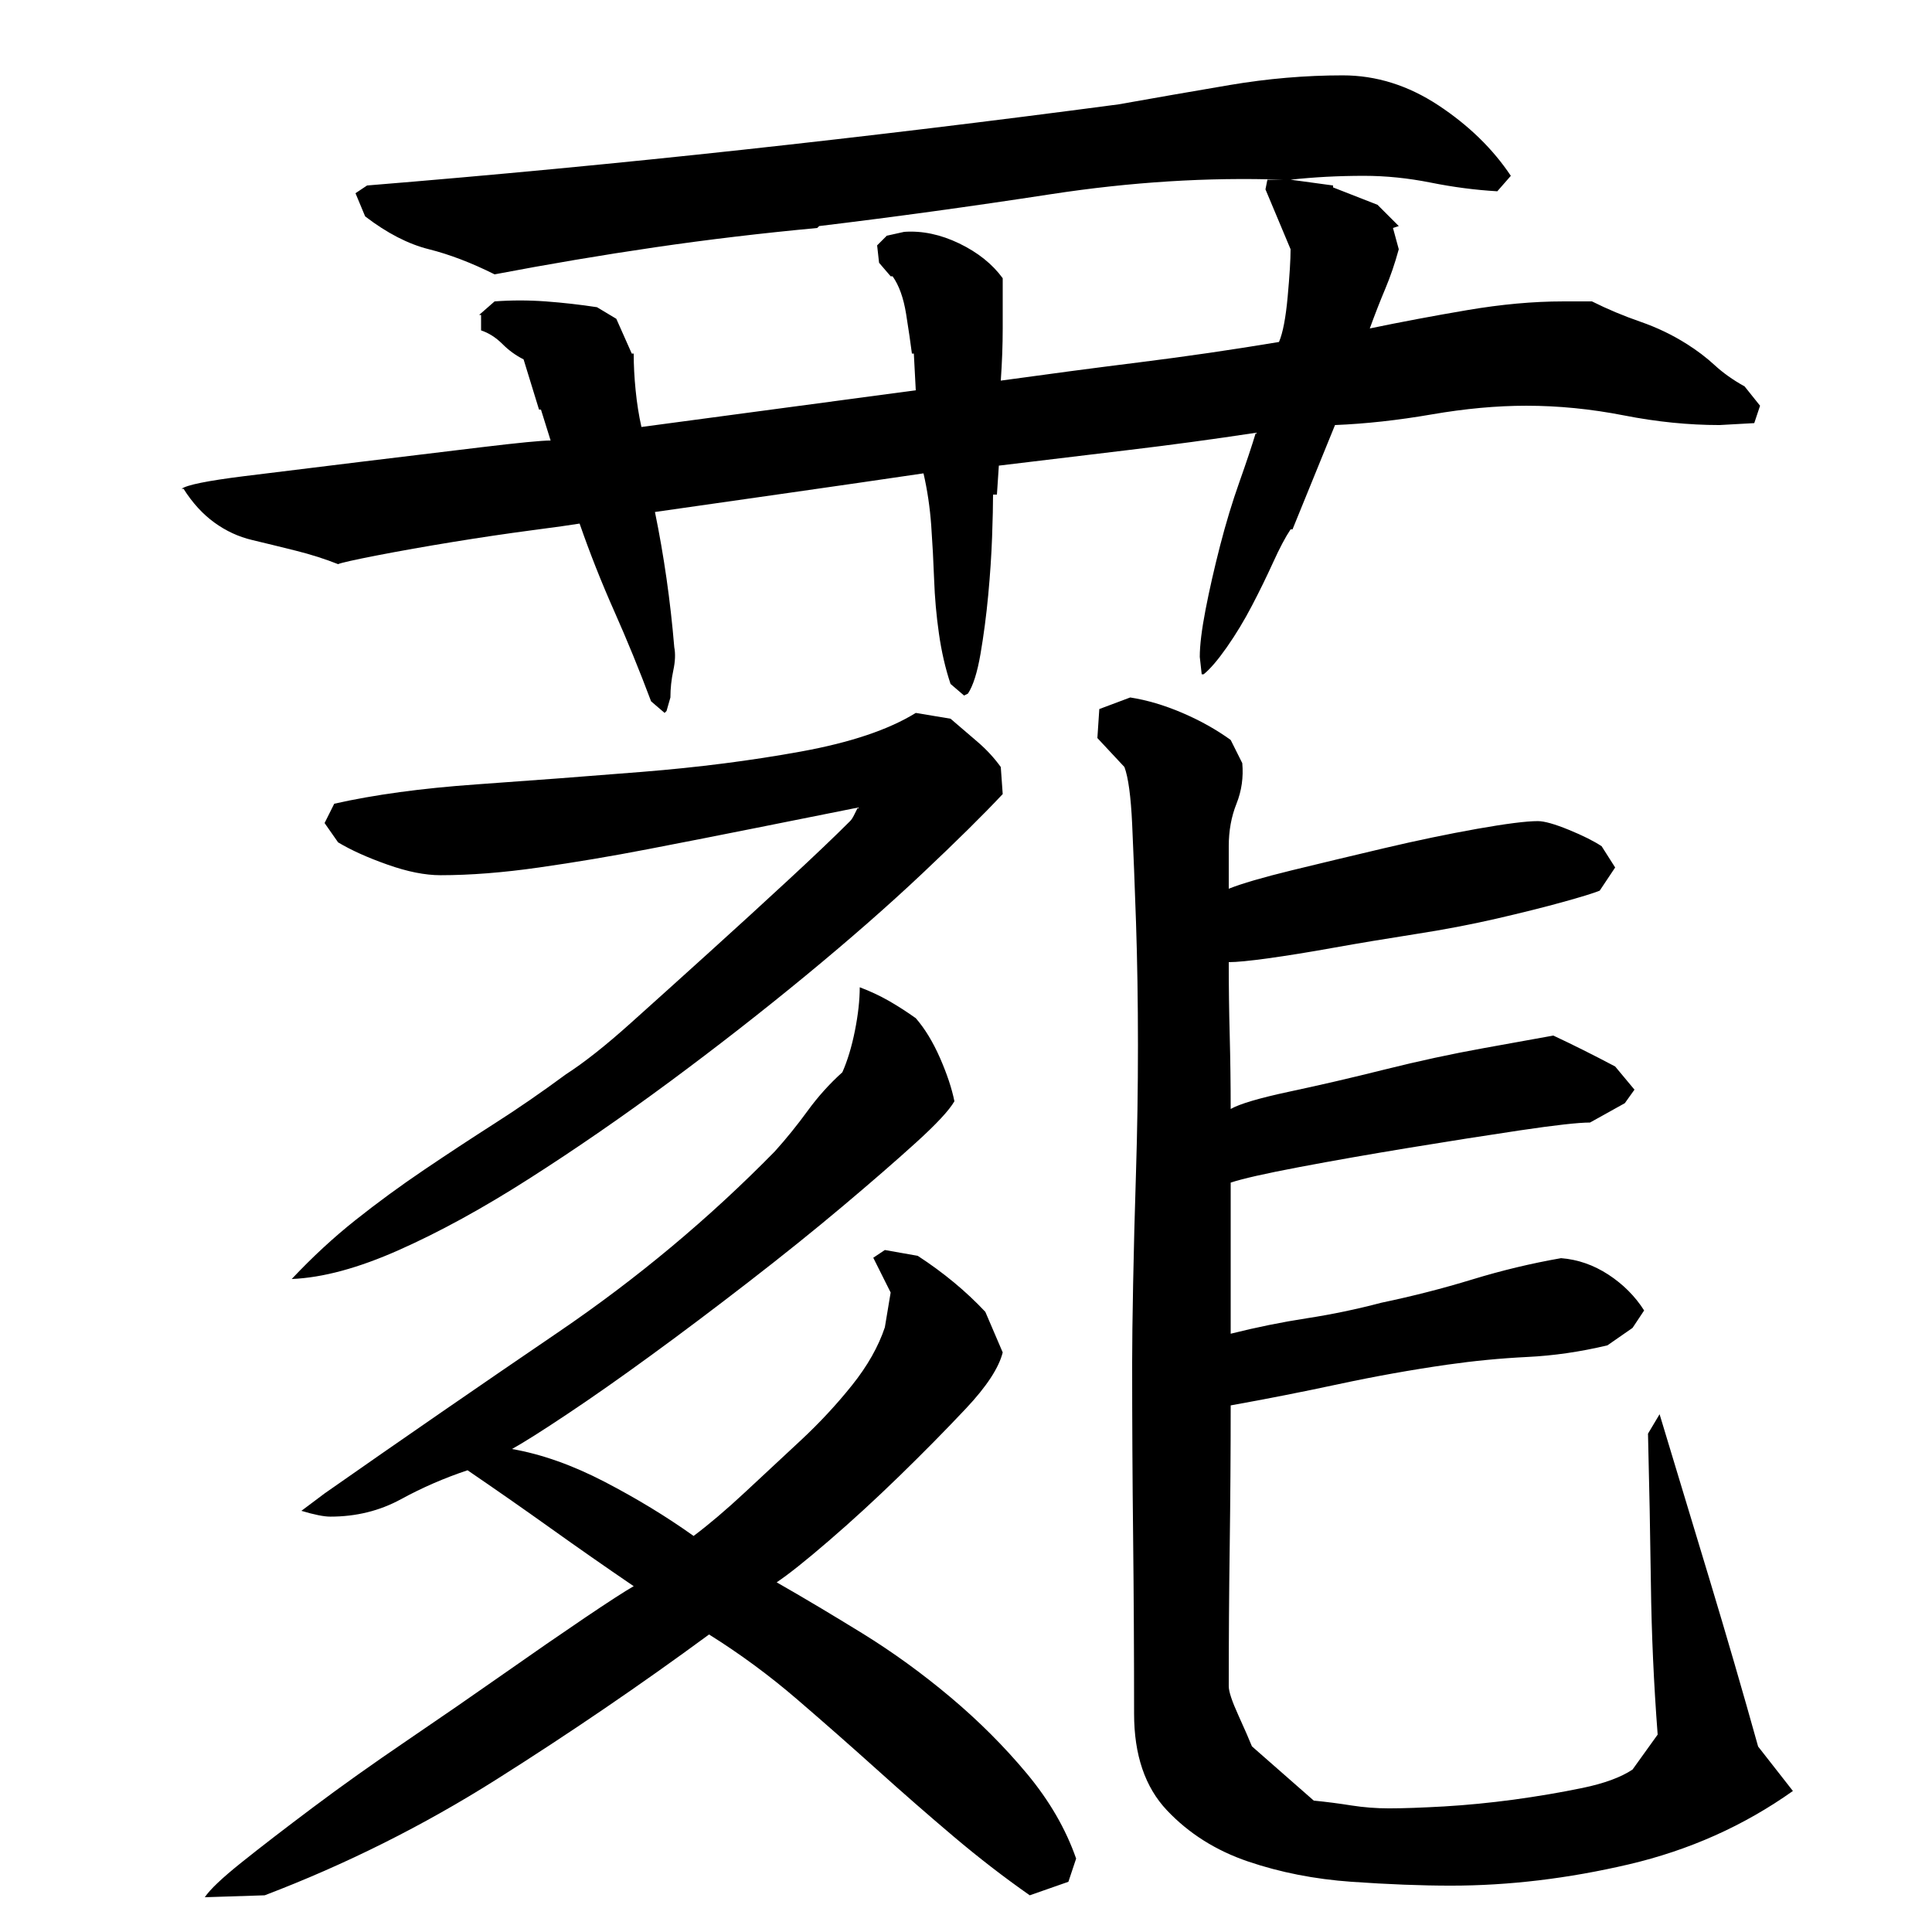 <?xml version="1.0" encoding="utf-8"?>
<!-- Generator: Adobe Illustrator 16.0.0, SVG Export Plug-In . SVG Version: 6.00 Build 0)  -->
<!DOCTYPE svg PUBLIC "-//W3C//DTD SVG 1.1//EN" "http://www.w3.org/Graphics/SVG/1.1/DTD/svg11.dtd">
<svg version="1.1" id="图层_1" xmlns="http://www.w3.org/2000/svg" xmlns:xlink="http://www.w3.org/1999/xlink" x="0px" y="0px"
	 width="1000px" height="1000px" viewBox="0 0 1000 1000" enable-background="new 0 0 1000 1000" xml:space="preserve">
<path d="M664.002,93.006c-38.672-1.328-78.672,1.172-120,7.5c-41.344,6.344-81.344,11.844-120,16.5l-1,1
	c-28.672,2.672-56.672,6-84,10c-27.344,4-55,8.672-83,14c-12-6-23.344-10.328-34-13c-10.672-2.656-21.672-8.328-33-17l-5-12l6-4
	c65.328-5.328,130.156-11.5,194.5-18.5c64.328-7,129.156-14.828,194.5-23.5c18.656-3.328,37.828-6.656,57.5-10
	c19.656-3.328,39.156-5,58.5-5c17.328,0,33.828,5.172,49.5,15.5c15.656,10.344,28.156,22.5,37.5,36.5l-7,8
	c-11.344-0.656-22.844-2.156-34.5-4.5c-11.672-2.328-23.172-3.5-34.5-3.5c-6.672,0-13.172,0.172-19.5,0.5
	c-6.344,0.344-12.5,0.844-18.5,1.5l22,3v1l23,9l11,11l-3,1l3,11c-2,7.344-4.344,14.172-7,20.5c-2.672,6.344-5.344,13.172-8,20.5
	c16-3.328,32.828-6.5,50.5-9.5c17.656-3,34.156-4.5,49.5-4.5h15c8,4,16.328,7.5,25,10.5c8.656,3,16.656,6.844,24,11.5
	c5.328,3.344,10.156,7,14.5,11c4.328,4,9.5,7.672,15.5,11l8,10l-3,9l-18,1c-16,0-32.5-1.656-49.5-5c-17-3.328-33.844-5-50.5-5
	c-15.344,0-31.672,1.5-49,4.5c-17.344,3-34,4.844-50,5.5l-22,54h-1c-2.672,4-5.672,9.672-9,17c-3.344,7.344-7,14.844-11,22.5
	c-4,7.672-8.344,14.844-13,21.5c-4.672,6.672-8.672,11.344-12,14h-1l-1-9c0-6,1-14.156,3-24.5c2-10.328,4.5-21.328,7.5-33
	c3-11.656,6.328-22.656,10-33c3.656-10.328,6.5-18.828,8.5-25.5c-22,3.344-44.172,6.344-66.5,9c-22.344,2.672-44.5,5.344-66.5,8
	l-1,15h-2c0,5.344-0.172,12.672-0.5,22c-0.344,9.344-1,19.344-2,30c-1,10.672-2.344,20.844-4,30.5c-1.672,9.672-3.844,16.5-6.5,20.5
	l-2,1l-7-6c-2.672-8-4.672-16.656-6-26c-1.344-9.328-2.172-18.656-2.5-28c-0.344-9.328-0.844-18.656-1.5-28
	c-0.672-9.328-2-18.328-4-27c-22.672,3.344-45.672,6.672-69,10c-23.344,3.344-46.672,6.672-70,10c4.656,22.672,8,46,10,70
	c0.656,3.344,0.5,7.344-0.5,12c-1,4.672-1.5,9.344-1.5,14l-2,7l-1,1l-7-6c-6-16-12.344-31.5-19-46.5
	c-6.672-15-12.672-30.156-18-45.5c-4,0.672-12.344,1.844-25,3.5c-12.672,1.672-26.172,3.672-40.5,6c-14.344,2.344-27.5,4.672-39.5,7
	c-12,2.344-18.672,3.844-20,4.5c-6.672-2.656-14-5-22-7s-15.5-3.828-22.5-5.5c-7-1.656-13.5-4.656-19.5-9
	c-6-4.328-11.344-10.156-16-17.5h-1c2.656-2,13.328-4.156,32-6.5c18.656-2.328,39-4.828,61-7.5c22-2.656,42.656-5.156,62-7.5
	c19.328-2.328,31.328-3.5,36-3.5l-5-16h-1l-8-26c-4-2-7.672-4.656-11-8c-3.344-3.328-7-5.656-11-7v-8h-1l8-7
	c8.656-0.656,17.5-0.656,26.5,0c9,0.672,17.828,1.672,26.5,3l10,6l8,18h1c0,6,0.328,12.344,1,19c0.656,6.672,1.656,13,3,19l142-19
	l-1-19h-1c-0.672-5.328-1.672-12.156-3-20.5c-1.344-8.328-3.672-14.828-7-19.5h-1l-6-7l-1-9l5-5l9-2
	c9.328-0.656,18.828,1.344,28.5,6c9.656,4.672,17.156,10.672,22.5,18c0,8.672,0,17.344,0,26c0,8.672-0.344,17.672-1,27
	c24-3.328,48-6.5,72-9.5s48-6.5,72-10.5c2-4.656,3.5-12.5,4.5-23.5s1.5-19.156,1.5-24.5l-13-31l1-5h-1H664.002z M367.002,846.006
	c-35.344,26-72,51-110,75s-78,44-120,60l-31,1c2.656-4,9-10,19-18s22.328-17.5,37-28.5c14.656-11,30.828-22.5,48.5-34.5
	c17.656-12,34.328-23.5,50-34.5c15.656-11,29.656-20.656,42-29c12.328-8.328,20.828-13.828,25.5-16.5c-14.672-10-29-20-43-30
	s-28.344-20-43-30c-12,4-23.5,9-34.5,15s-23.172,9-36.5,9c-3.344,0-8.344-1-15-3l12-9c40-28,80.328-55.828,121-83.5
	c40.656-27.656,78-58.828,112-93.5c6-6.656,11.656-13.656,17-21c5.328-7.328,11.328-14,18-20c2.656-6,4.828-13.156,6.5-21.5
	c1.656-8.328,2.5-15.828,2.5-22.5c5.328,2,10.328,4.344,15,7c4.656,2.672,9.328,5.672,14,9c4.656,5.344,8.828,12.172,12.5,20.5
	c3.656,8.344,6.156,15.844,7.5,22.5c-2.672,4.672-9.344,11.844-20,21.5c-10.672,9.672-23.344,20.672-38,33
	c-14.672,12.344-30.844,25.344-48.5,39c-17.672,13.672-34.5,26.344-50.5,38c-16,11.672-30.5,21.844-43.5,30.5
	c-13,8.672-22.5,14.672-28.5,18c15.328,2.672,31.328,8.344,48,17c16.656,8.672,32,18,46,28c8-6,16.828-13.5,26.5-22.5
	c9.656-9,19.328-18,29-27c9.656-9,18.5-18.5,26.5-28.5s13.656-20,17-30l3-18l-9-18l6-4l17,3c13.328,8.672,25,18.344,35,29l9,21
	c-2,8-8.344,17.672-19,29c-10.672,11.344-22.172,23-34.5,35c-12.344,12-24.5,23.172-36.5,33.5c-12,10.344-21,17.5-27,21.5
	c14,8,28.828,16.844,44.5,26.5c15.656,9.672,30.828,20.672,45.5,33c14.656,12.328,27.828,25.5,39.5,39.5
	c11.656,14,20.156,28.656,25.5,44l-4,12l-20,7c-13.344-9.344-26.5-19.5-39.5-30.5s-26.172-22.5-39.5-34.5
	c-13.344-12-27.172-24.172-41.5-36.5C398.158,867.178,383.002,856.006,367.002,846.006z M444.002,418.006
	c-16.672,3.344-34.172,6.844-52.5,10.5c-18.344,3.672-37,7.344-56,11c-19,3.672-37.844,6.844-56.5,9.5c-18.672,2.672-35.672,4-51,4
	c-8,0-17.172-1.828-27.5-5.5c-10.344-3.656-18.844-7.5-25.5-11.5l-7-10l5-10c20.656-4.656,45.156-8,73.5-10
	c28.328-2,57-4.156,86-6.5c29-2.328,56.328-5.828,82-10.5c25.656-4.656,45.5-11.328,59.5-20l18,3c4.656,4,9.328,8,14,12
	c4.656,4,8.656,8.344,12,13l1,14c-10,10.672-23.844,24.344-41.5,41c-17.672,16.672-37.844,34.344-60.5,53
	c-22.672,18.672-46.172,37-70.5,55c-24.344,18-48.5,34.672-72.5,50c-24,15.344-46.5,27.672-67.5,37c-21,9.344-39.5,14.344-55.5,15
	c10.656-11.328,21.656-21.5,33-30.5c11.328-9,23.156-17.656,35.5-26c12.328-8.328,24.5-16.328,36.5-24
	c12-7.656,24.328-16.156,37-25.5c9.328-6,20.5-14.828,33.5-26.5c13-11.656,26.5-23.828,40.5-36.5c14-12.656,27.656-25.156,41-37.5
	c13.328-12.328,24-22.5,32-30.5c0.656-0.656,1.328-1.656,2-3C442.658,420.678,443.33,419.35,444.002,418.006z M568.002,382.006l1-15
	l16-6c8.656,1.344,17.656,4,27,8c9.328,4,17.656,8.672,25,14l6,12c0.656,7.344-0.344,14.344-3,21c-2.672,6.672-4,14-4,22v22
	c6.656-2.656,17.5-5.828,32.5-9.5c15-3.656,31-7.5,48-11.5s33-7.328,48-10c15-2.656,25.5-4,31.5-4c3.328,0,8.656,1.5,16,4.5
	c7.328,3,13,5.844,17,8.5l7,11l-8,12c-3.344,1.344-9.844,3.344-19.5,6c-9.672,2.672-21,5.5-34,8.5s-27,5.672-42,8
	c-15,2.344-29,4.672-42,7c-13,2.344-24.344,4.172-34,5.5c-9.672,1.344-16.5,2-20.5,2c0,12.672,0.156,25.344,0.5,38
	c0.328,12.672,0.5,25.344,0.5,38c4.656-2.656,14.828-5.656,30.5-9c15.656-3.328,32.156-7.156,49.5-11.5c17.328-4.328,34.328-8,51-11
	c16.656-3,28.656-5.156,36-6.5c10,4.672,20.656,10,32,16l10,12l-5,7l-18,10.016c-6,0-18,1.344-36,4.016
	c-18,2.688-37.172,5.688-57.5,9.031c-20.344,3.344-39.344,6.672-57,10.016c-17.672,3.344-29.5,6.031-35.5,8.031v78.219
	c13.328-3.344,26.5-6.016,39.5-8.016s25.828-4.688,38.5-8.031c16-3.344,31.656-7.344,47-12.031c15.328-4.688,30.656-8.359,46-11.031
	c8.656,0.672,16.828,3.516,24.5,8.516c7.656,5.016,13.828,11.203,18.5,18.547l-6,9.031l-13,9.031c-14,3.344-27.844,5.359-41.5,6.016
	c-13.672,0.672-27.5,2-41.5,4c-18.672,2.688-37.344,6.031-56,10.031c-18.672,4.016-37.344,7.688-56,11.031
	c0,24.078-0.172,48.313-0.5,72.703c-0.344,24.406-0.5,48.641-0.5,72.703c0,2.688,1.656,7.703,5,15.047
	c3.328,7.328,5.656,12.688,7,16.031l32,28.078c6.656,0.656,13.156,1.5,19.5,2.516c6.328,0.984,12.828,1.5,19.5,1.5
	c7.328,0,16.828-0.344,28.5-1c11.656-0.688,23.656-1.859,36-3.516c12.328-1.688,24.156-3.688,35.5-6.031
	c11.328-2.344,20-5.531,26-9.547l13-18.094c-2-26.125-3.172-52.078-3.5-77.875c-0.344-25.797-0.844-51.766-1.5-77.891l6-10.047
	c8.656,28.672,17.328,57.344,26,86c8.656,28.672,17,57.344,25,86l18,23c-25.344,18-53.672,30.656-85,38c-31.344,7.328-62,11-92,11
	c-15.344,0-32.5-0.672-51.5-2c-19-1.344-36.844-4.844-53.5-10.5c-16.672-5.672-30.672-14.5-42-26.5c-11.344-12-17-28.672-17-50
	c0-31.328-0.172-61.828-0.5-91.5c-0.344-29.656-0.5-59.828-0.5-90.5c0-9.328,0.156-22.828,0.5-40.5c0.328-17.656,0.828-37,1.5-58
	c0.656-21,1-42.828,1-65.5c0-22.656-0.344-43.828-1-63.5c-0.672-19.656-1.344-36.656-2-51c-0.672-14.328-2-24.156-4-29.5
	L568.002,382.006z"/>
</svg>
